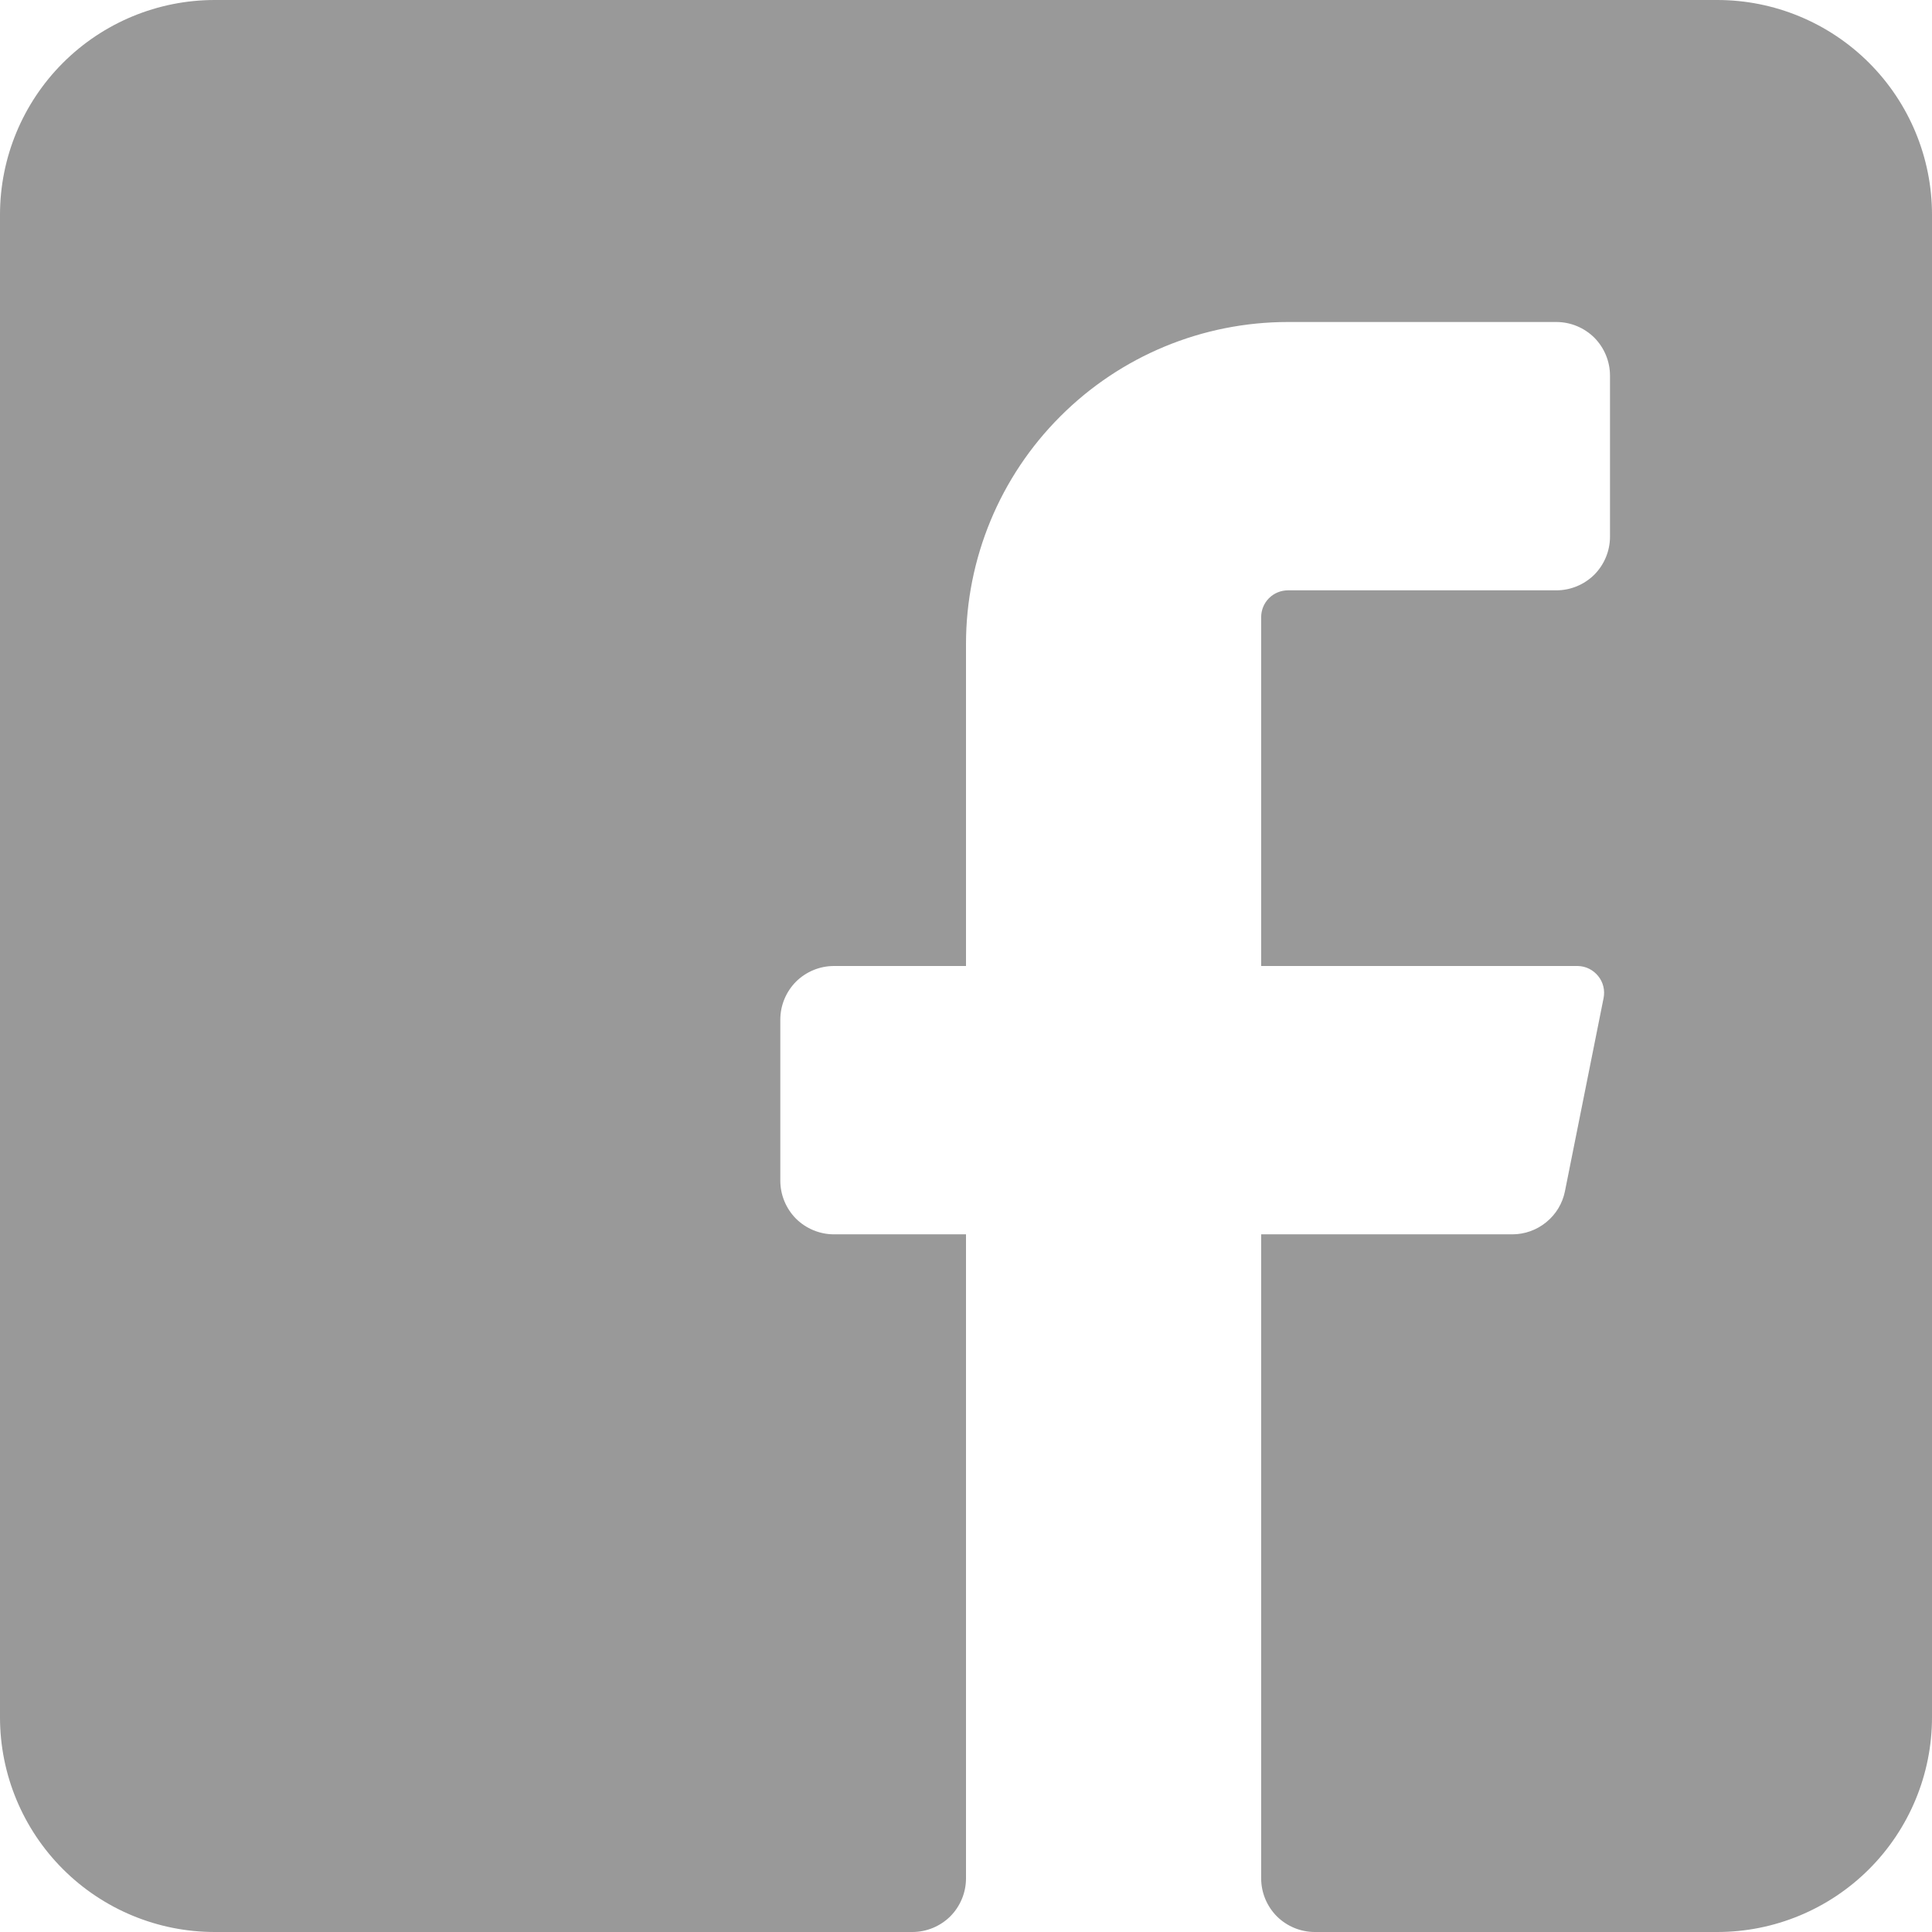 <svg width="18" height="18" viewBox="0 0 18 18" fill="none" xmlns="http://www.w3.org/2000/svg">
<path fill-rule="evenodd" clip-rule="evenodd" d="M18 2V16C18 16.53 17.789 17.039 17.414 17.414C17.039 17.789 16.53 18 16 18H12.25C12.117 18 11.99 17.947 11.896 17.854C11.803 17.76 11.75 17.633 11.75 17.5V11.5H14.09C14.205 11.5 14.317 11.46 14.406 11.387C14.496 11.314 14.557 11.213 14.58 11.1L14.94 9.3C14.947 9.264 14.947 9.227 14.938 9.191C14.93 9.156 14.913 9.122 14.89 9.094C14.867 9.065 14.838 9.042 14.806 9.026C14.773 9.009 14.737 9.001 14.7 9H11.75V5.75C11.75 5.684 11.776 5.62 11.823 5.573C11.87 5.526 11.934 5.5 12 5.5H14.5C14.633 5.5 14.76 5.447 14.854 5.354C14.947 5.26 15 5.133 15 5V3.5C15 3.367 14.947 3.24 14.854 3.146C14.76 3.053 14.633 3 14.5 3H12C11.204 3 10.441 3.316 9.879 3.879C9.316 4.441 9 5.204 9 6V9H7.77C7.637 9 7.51 9.053 7.416 9.146C7.323 9.24 7.27 9.367 7.27 9.5V11C7.27 11.133 7.323 11.26 7.416 11.354C7.51 11.447 7.637 11.5 7.77 11.5H9V17.5C9 17.633 8.947 17.76 8.854 17.854C8.76 17.947 8.633 18 8.5 18H2C1.47 18 0.961 17.789 0.586 17.414C0.211 17.039 0 16.53 0 16V2C0 1.47 0.211 0.961 0.586 0.586C0.961 0.211 1.47 0 2 0H16C16.53 0 17.039 0.211 17.414 0.586C17.789 0.961 18 1.47 18 2Z" fill="#999999"/>
</svg>
